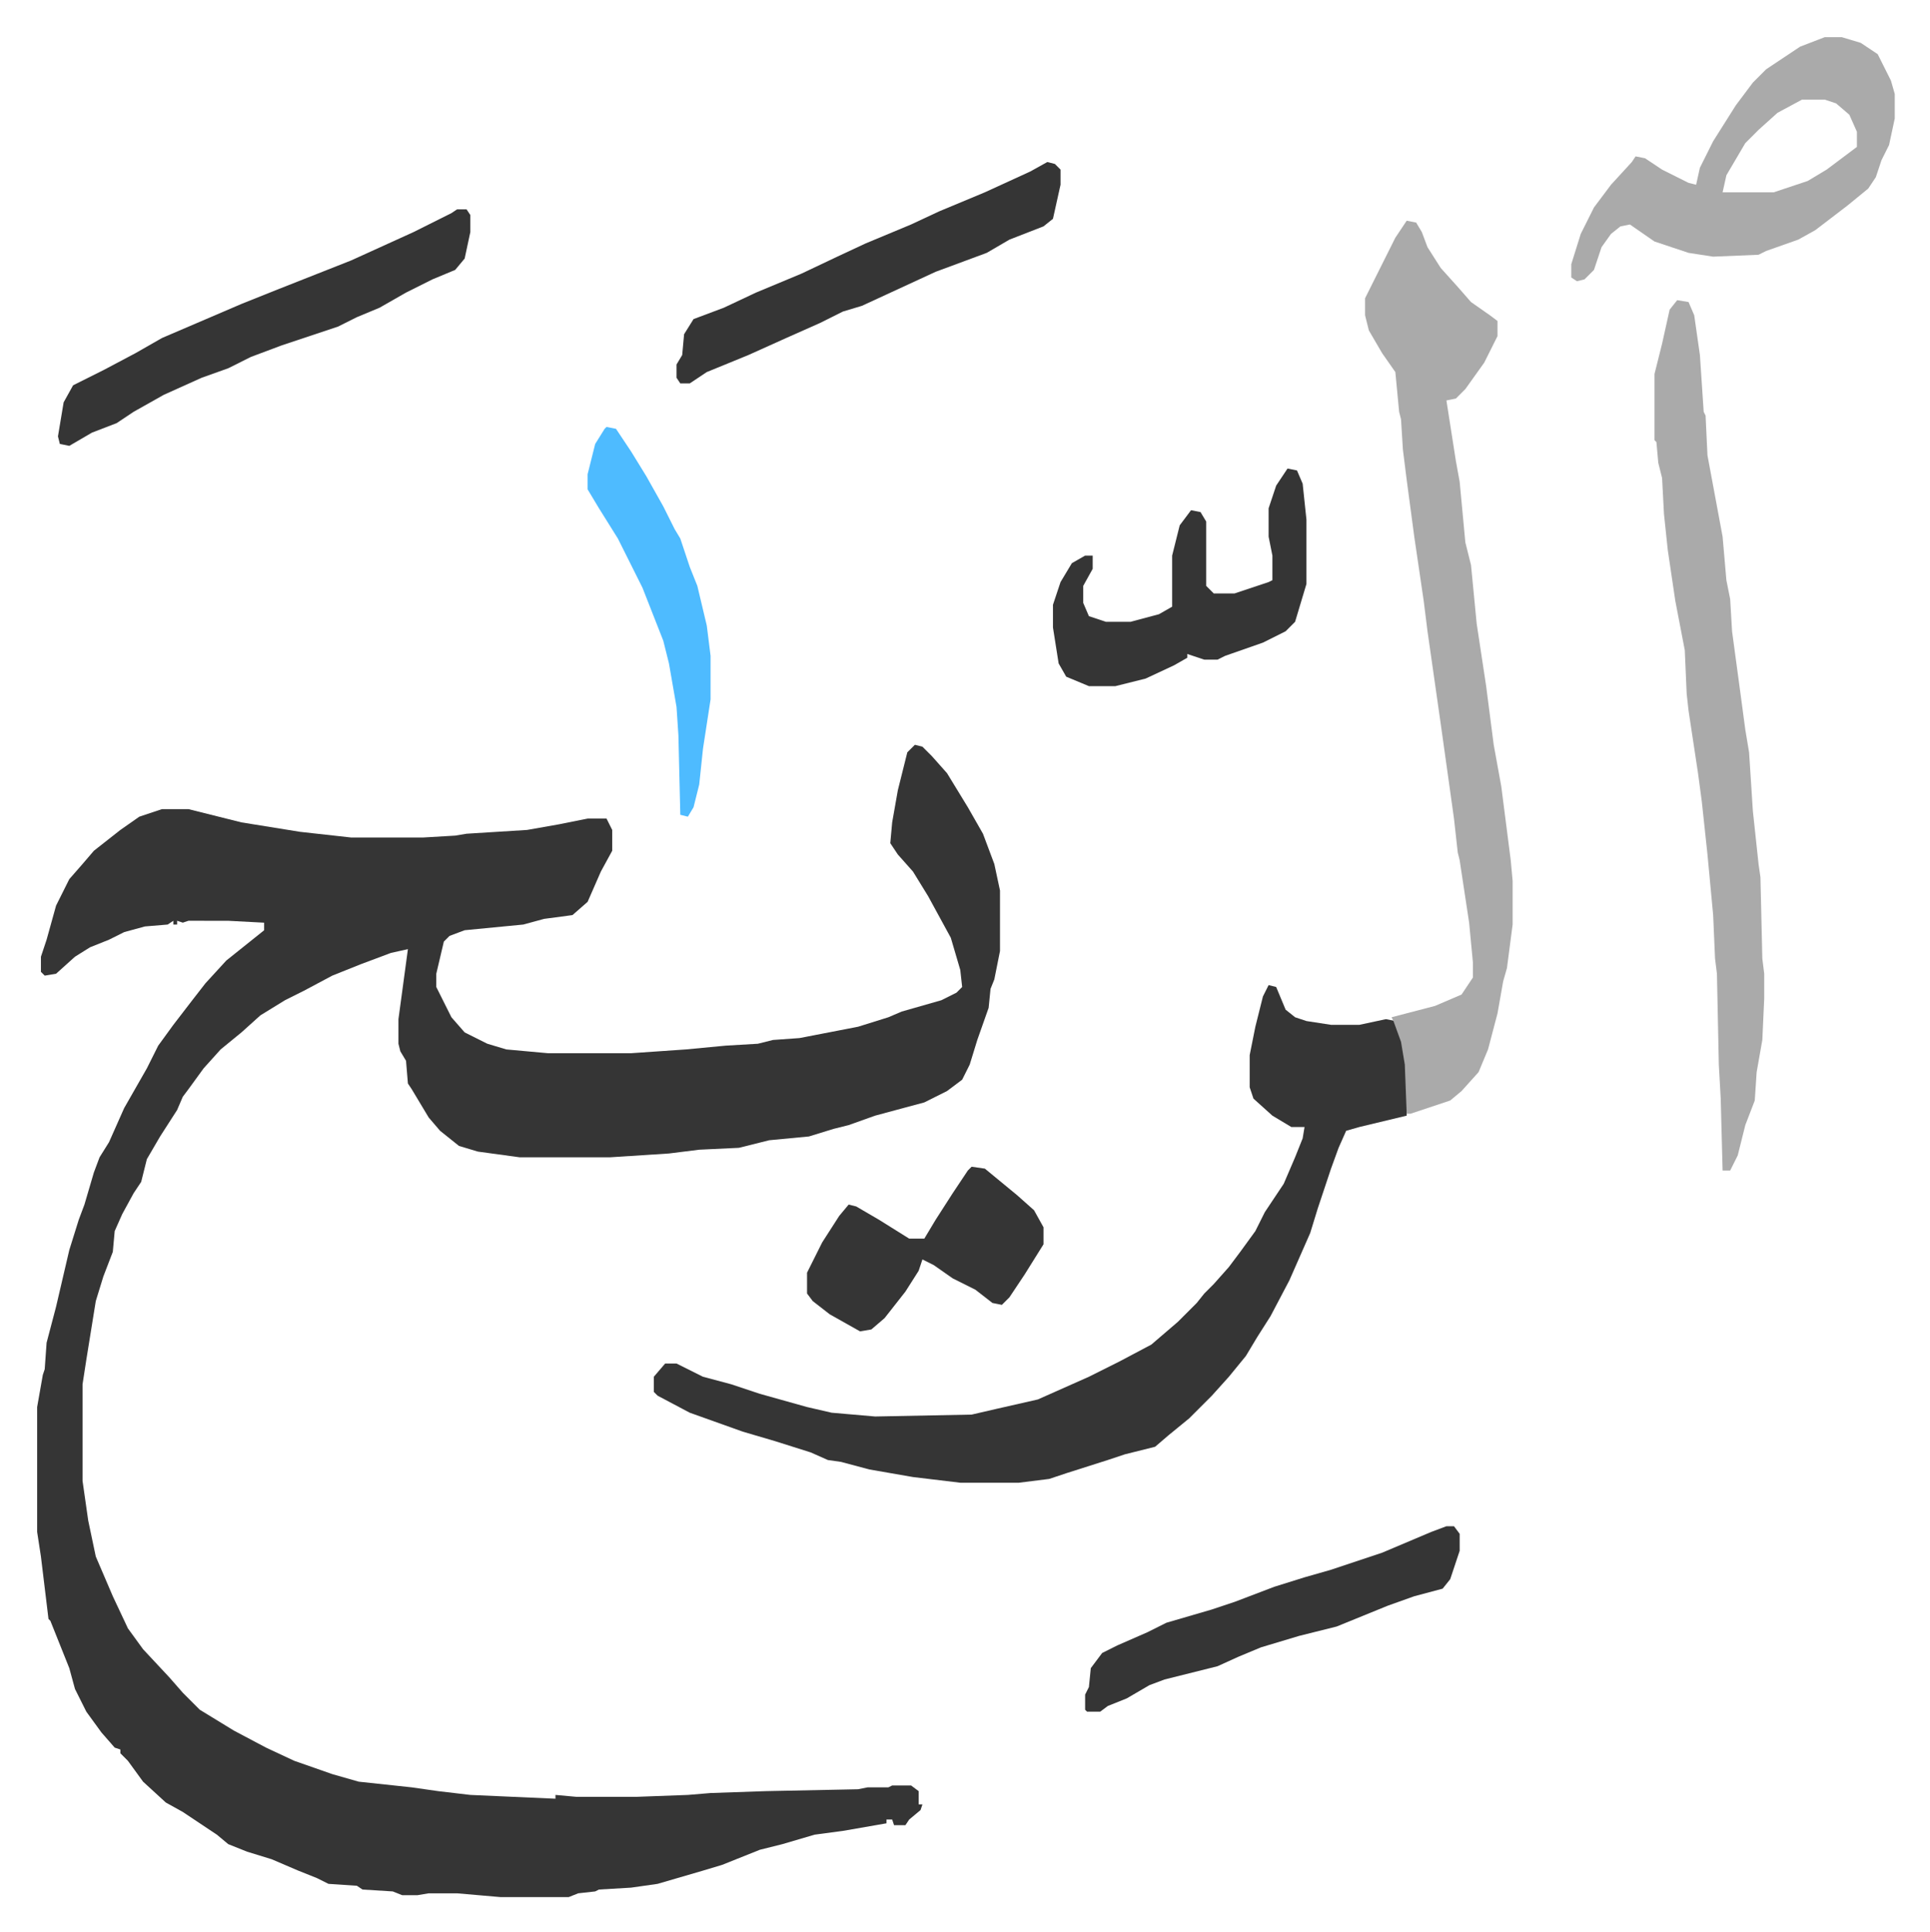 <svg xmlns="http://www.w3.org/2000/svg" role="img" viewBox="-19.64 364.36 1020.28 1021.28"><path fill="#353535" id="rule_normal" d="M464 758l4 1 5 5 8 9 11 18 8 14 6 16 3 14v32l-3 15-2 5-1 10-6 17-4 13-4 8-8 6-12 6-26 7-14 5-8 2-13 4-21 2-16 4-21 1-16 2-31 2h-48l-22-3-10-3-10-8-6-7-9-15-2-3-1-12-3-5-1-4v-13l5-37-9 2-16 6-15 6-15 8-10 5-13 8-10 9-11 9-9 10-8 11-3 4-3 7-9 14-7 12-3 12-4 6-6 11-4 9-1 11-5 13-4 13-5 31-2 13v51l3 21 4 19 9 21 8 17 8 11 14 15 7 8 9 9 18 11 17 9 15 7 20 7 14 4 28 3 14 2 17 2 45 2v-2l11 1h32l27-1 12-1 29-1 49-1 5-1h11l2-1h10l4 3v7h2l-1 3-6 5-2 3h-6l-1-3h-3v2l-23 4-15 2-17 5-12 3-20 8-10 3-24 7-14 2-17 1-2 1-9 1-5 2h-36l-23-2h-15l-6 1h-8l-5-2-16-1-3-2-15-1-6-3-10-4-14-6-13-4-10-4-6-5-9-6-9-6-9-5-12-11-8-11-4-4v-2l-3-1-7-8-8-11-6-12-3-11-10-25-1-1-4-33-2-13v-66l3-17 1-3 1-14 5-19 7-30 5-16 3-8 5-17 3-8 5-8 8-18 12-21 6-12 8-11 10-13 7-9 11-12 10-8 10-8v-4l-19-1H80l-3 1-3-1v2h-2v-2l-3 2-12 1-11 3-8 4-10 4-8 5-10 9-6 1-2-2v-8l3-9 5-18 7-14 7-8 6-7 14-11 10-7 12-4h14l16 4 12 3 31 5 27 3h38l17-1 6-1 32-2 17-3 15-3h10l3 6v11l-6 11-7 16-8 7-15 2-11 3-31 3-8 3-3 3-4 17v7l8 16 7 8 12 6 10 3 22 2h44l29-2 21-2 17-1 8-2 14-1 31-6 16-5 7-3 21-6 8-4 3-3-1-9-5-17-12-22-8-13-8-9-4-6 1-11 3-17 5-20z"/><path fill="#353535" id="rule_normal" d="M651 885l4 1 5 12 5 4 6 2 13 2h15l14-3 5 1 4 11 2 12v27l-25 6-7 2-4 9-4 11-7 21-4 13-11 25-10 19-7 11-6 10-9 11-9 10-5 5-7 7-11 9-7 6-16 4-9 3-22 7-9 3-16 2h-31l-25-3-23-4-15-4-7-1-9-4-19-6-17-5-28-10-17-9-2-2v-8l6-7h6l14 7 15 4 15 5 25 7 13 3 23 2 51-1 13-3 22-5 27-12 16-8 17-9 14-12 10-10 4-5 5-5 8-9 6-8 8-11 5-10 10-15 6-14 4-10 1-6h-7l-10-6-10-9-2-6v-17l3-15 4-16z"/><path fill="#aaa" id="rule_hamzat_wasl" d="M724 481l5 1 3 5 3 8 7 11 9 10 7 8 10 7 4 3v8l-7 14-10 14-5 5-5 1 5 32 2 11 3 32 3 12 3 31 5 33 4 31 4 22 5 39 1 11v23l-3 23-2 7-3 17-5 19-5 12-9 10-6 5-9 3-12 4h-2l-1-26-2-12-4-11-1-2 23-6 14-6 6-9v-8l-2-21-5-33-1-4-2-18-7-50-4-28-3-21-2-16-5-34-4-30-2-16-1-16-1-4-2-21-7-10-7-12-2-8v-9l8-16 8-16zm143 42l6 1 3 7 3 21 2 30 1 2 1 21 8 43 2 23 2 10 1 17 5 37 2 15 2 12 2 31 3 28 1 7 1 43 1 8v13l-1 22-3 17-1 15-5 13-4 16-4 8h-4l-1-38-1-18-1-48-1-8-1-23-3-32-3-28-2-15-5-33-1-9-1-23-5-26-4-27-2-19-1-19-2-8-1-11-1-1v-35l4-16 4-18zm78-139h9l10 3 9 6 7 14 2 7v13l-3 14-4 8-3 9-4 6-11 9-17 13-9 5-17 6-4 2-24 1-13-2-18-6-13-9-5 1-5 4-5 7-4 12-5 5-4 1-3-2v-7l5-16 7-14 9-12 11-12 2-3 5 1 9 6 14 7 4 1 2-9 7-14 12-19 9-12 7-7 18-12zm-12 33l-13 7-10 9-7 7-10 17-2 9h27l18-6 10-6 12-9 4-3v-8l-4-9-7-6-6-2z"/><path fill="#353535" id="rule_normal" d="M222 475h5l2 3v9l-3 14-5 6-12 5-14 7-14 8-12 5-10 5-15 5-6 2-9 3-16 6-12 6-14 5-20 9-16 9-9 6-13 5-12 7-5-1-1-4 3-18 5-9 16-8 17-9 14-8 42-18 20-8 38-15 33-15 20-10zm439 137l5 1 3 7 2 19v34l-3 10-3 10-5 5-12 6-20 7-4 2h-7l-9-3v2l-7 4-15 7-16 4h-14l-12-5-4-7-3-19v-12l4-12 6-10 7-4h4v7l-5 9v9l3 7 9 3h13l15-4 7-4v-27l4-16 6-8 5 1 3 5v34l4 4h11l18-6 2-1v-13l-2-10v-15l4-12zM534 450l4 1 3 3v8l-4 18-5 4-18 7-12 7-27 10-26 12-13 6-10 3-12 6-18 8-20 9-22 9-9 6h-5l-2-3v-7l3-5 1-11 5-8 16-6 17-8 24-10 19-9 15-7 24-10 15-7 24-10 24-11zm211 721h4l3 4v9l-5 15-4 5-15 4-14 5-27 11-20 5-20 6-12 5-11 5-28 7-8 3-12 7-10 4-4 3h-7l-1-1v-8l2-4 1-10 6-8 8-4 16-7 10-5 24-7 12-4 21-8 16-5 14-4 27-9 26-11zM494 981l7 1 17 14 9 8 5 9v9l-10 16-8 12-4 4-5-1-9-7-12-6-10-7-6-3-2 6-7 11-11 14-7 6-6 1-16-9-9-7-3-4v-11l8-16 9-14 5-6 4 1 12 7 16 10h8l6-10 9-14 8-12z"/><path fill="#4ebbff" id="rule_madd_normal_2_vowels" d="M301 590l5 1 8 12 8 13 9 16 6 12 3 5 5 15 4 10 5 21 2 16v23l-4 26-2 19-3 12-3 5-4-1-1-42-1-15-4-23-3-12-11-28-13-26-10-16-6-10v-8l4-16 5-8z"/></svg>
